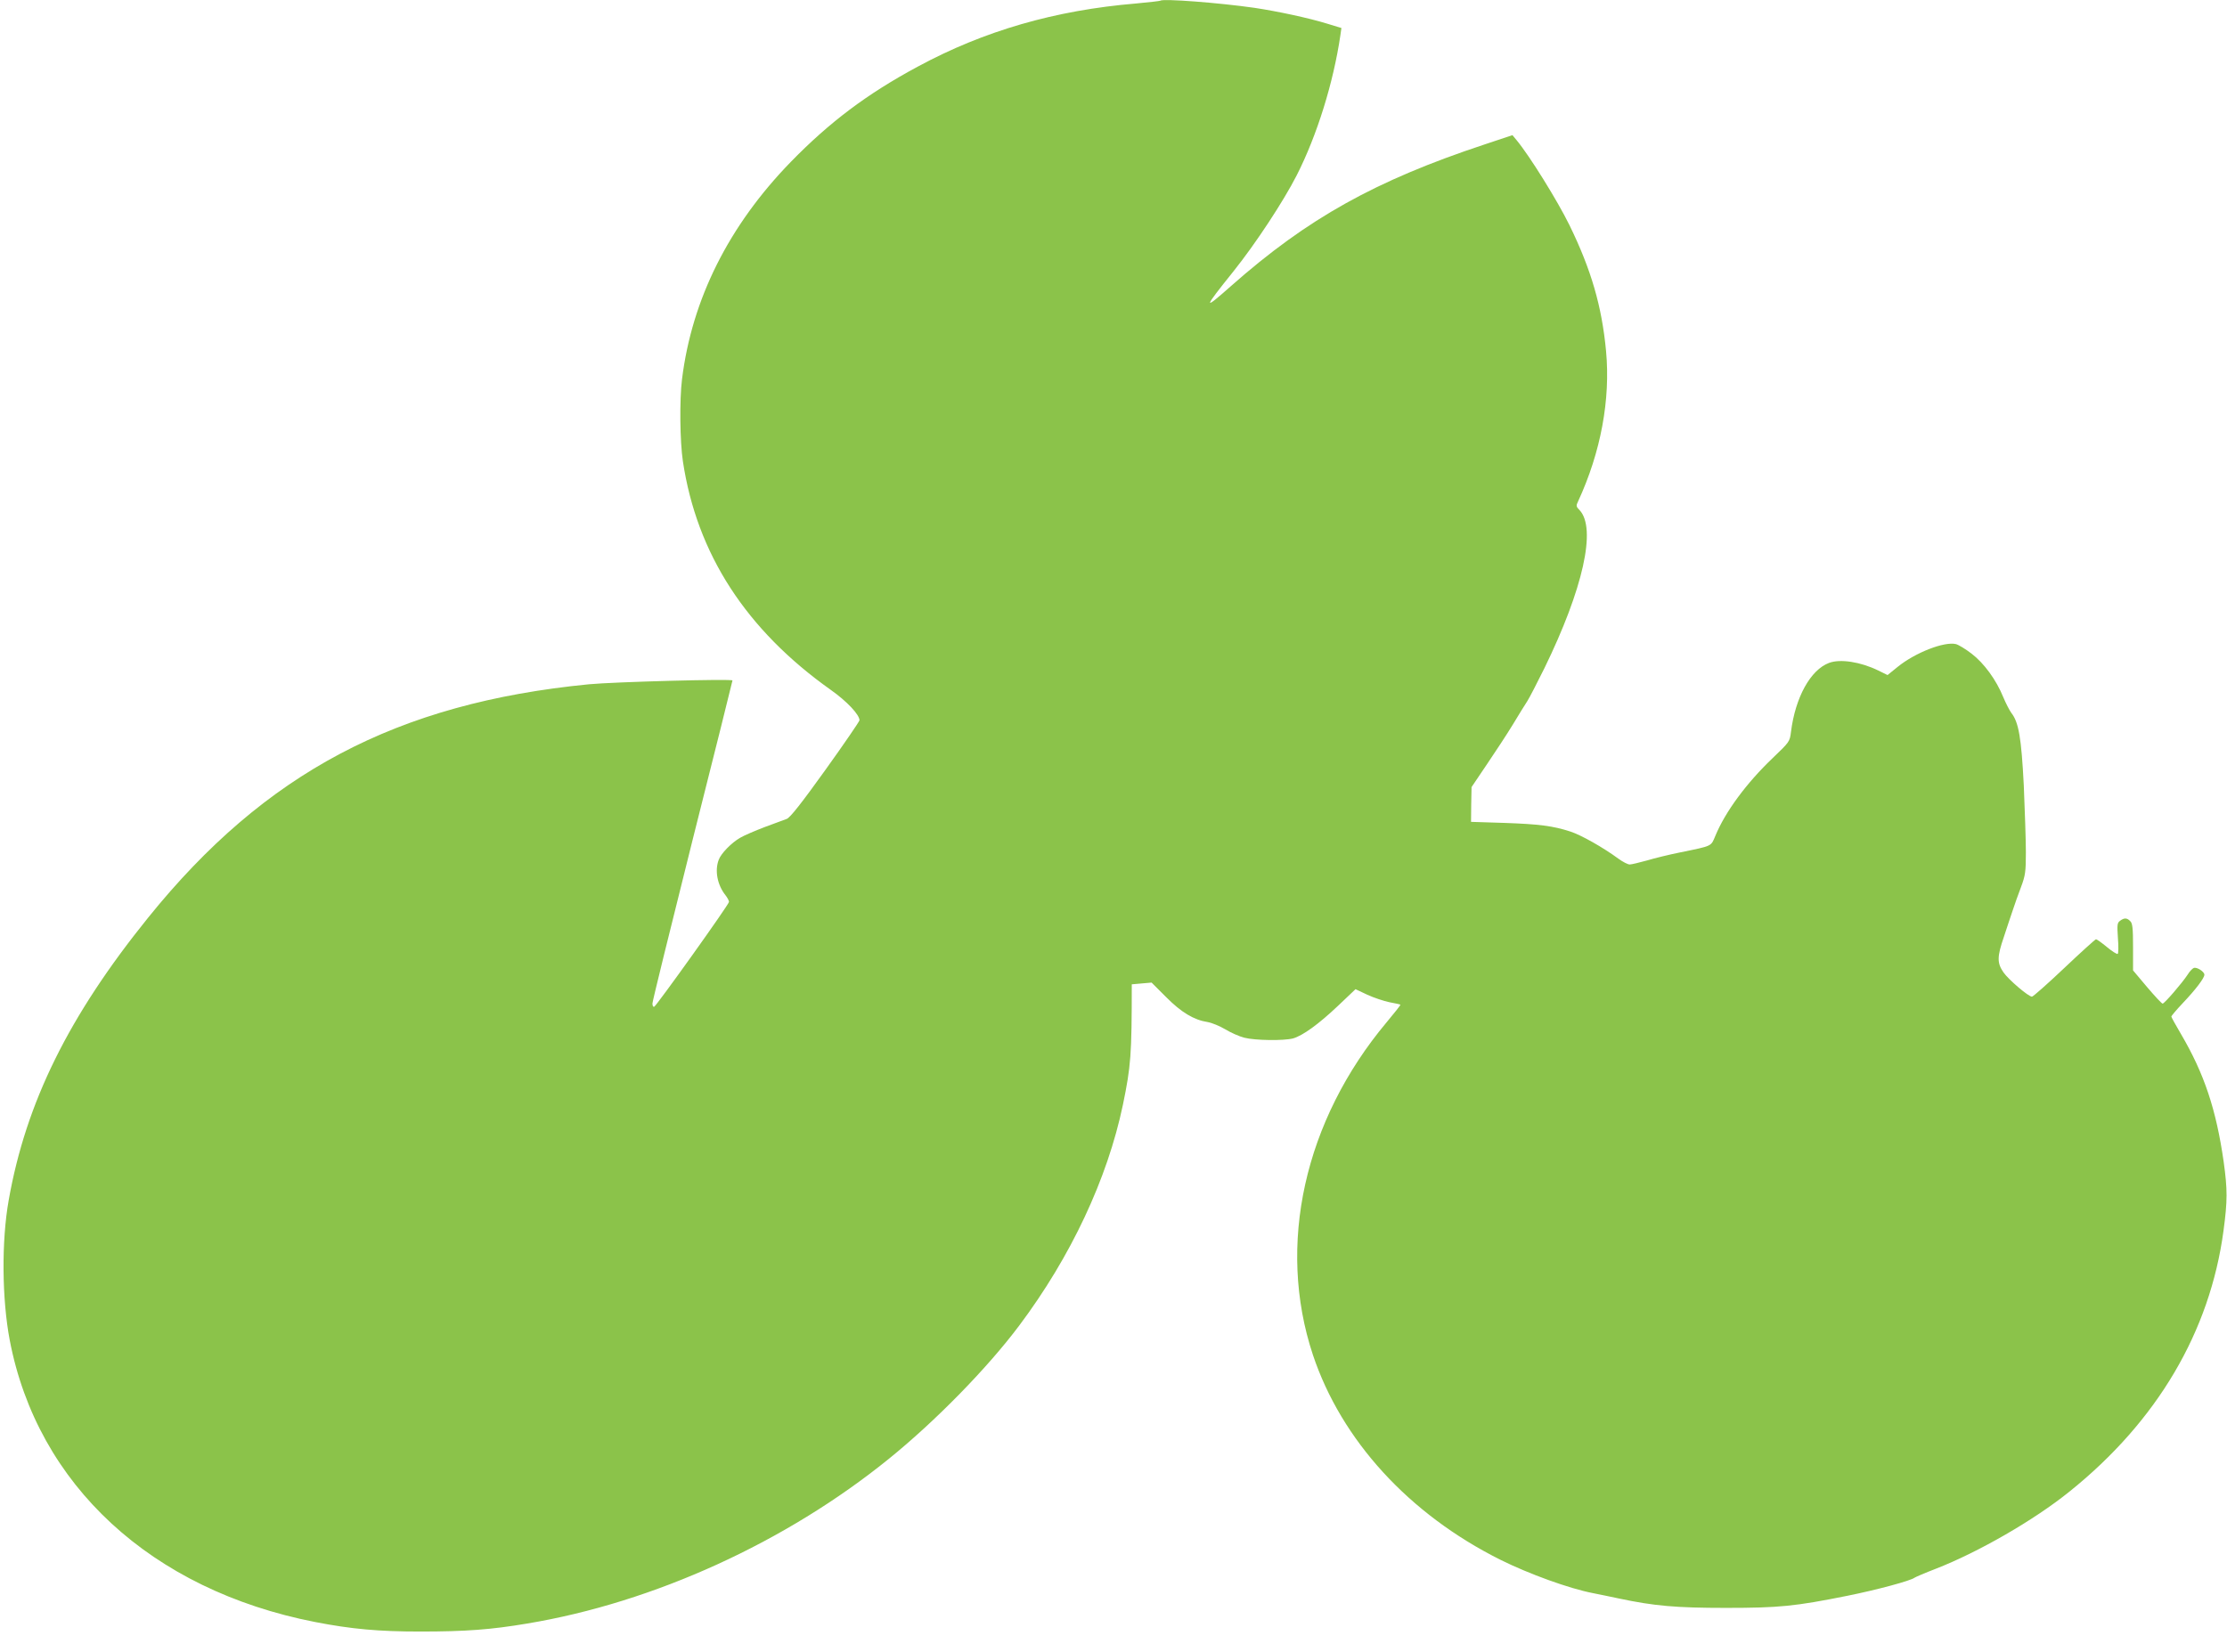 <?xml version="1.0" standalone="no"?>
<!DOCTYPE svg PUBLIC "-//W3C//DTD SVG 20010904//EN"
 "http://www.w3.org/TR/2001/REC-SVG-20010904/DTD/svg10.dtd">
<svg version="1.0" xmlns="http://www.w3.org/2000/svg"
 width="1280pt" height="950pt" viewBox="0 0 1280 950"
 preserveAspectRatio="xMidYMid meet">
<g transform="translate(0,950) scale(0.1,-0.1)"
fill="#8bc34a" stroke="none">
<path d="M6669 9496 c-2 -2 -65 -9 -139 -16 -466 -39 -874 -157 -1255 -363
-292 -157 -508 -320 -730 -548 -356 -366 -568 -789 -625 -1249 -15 -121 -12
-359 5 -472 80 -532 363 -969 851 -1315 92 -65 164 -142 164 -174 0 -6 -88
-135 -195 -284 -139 -194 -204 -276 -223 -283 -15 -6 -72 -27 -127 -47 -55
-21 -118 -48 -140 -61 -51 -29 -111 -91 -124 -127 -24 -62 -8 -145 39 -204 11
-14 20 -31 20 -38 0 -15 -417 -598 -430 -603 -6 -2 -10 6 -10 19 0 12 104 434
230 937 127 503 230 916 230 920 0 10 -677 -8 -825 -22 -1104 -108 -1861 -508
-2533 -1341 -457 -566 -703 -1064 -802 -1625 -42 -235 -39 -569 6 -805 159
-832 814 -1436 1754 -1620 210 -41 367 -55 605 -55 262 0 407 11 615 46 728
121 1488 468 2080 948 268 217 566 522 748 765 297 396 507 844 596 1269 46
223 51 286 51 693 0 0 26 2 57 5 l57 5 83 -83 c88 -89 161 -132 239 -144 24
-4 70 -23 102 -42 31 -19 81 -41 109 -48 62 -16 227 -18 280 -4 56 16 147 82
258 187 l101 96 68 -32 c37 -17 94 -36 127 -43 32 -6 61 -12 63 -14 2 -2 -34
-47 -79 -101 -474 -566 -633 -1282 -424 -1912 164 -491 552 -916 1079 -1179
163 -81 395 -165 530 -191 33 -7 101 -20 150 -31 203 -43 329 -54 615 -54 305
0 397 9 700 70 164 33 363 86 385 104 6 4 59 27 119 50 247 96 568 281 771
445 503 404 807 918 885 1500 23 172 23 235 1 395 -43 301 -112 508 -246 736
-30 51 -55 96 -55 100 0 3 29 38 65 76 75 79 125 145 125 164 0 18 -44 46 -61
39 -8 -3 -24 -20 -35 -38 -32 -49 -134 -167 -144 -167 -5 0 -45 43 -90 96
l-80 95 0 134 c0 108 -3 137 -16 149 -19 20 -35 20 -59 2 -16 -12 -17 -22 -12
-99 4 -47 3 -88 -1 -91 -5 -3 -33 15 -63 40 -29 24 -57 44 -62 44 -4 0 -86
-74 -182 -165 -96 -91 -180 -165 -186 -165 -20 0 -135 98 -164 140 -37 54 -37
89 3 205 16 50 39 117 50 150 11 33 32 94 48 135 25 67 28 88 28 200 0 69 -6
242 -12 385 -14 273 -29 363 -72 417 -10 14 -31 54 -46 90 -40 99 -111 196
-182 250 -35 27 -75 51 -90 55 -67 16 -234 -49 -335 -131 l-58 -47 -53 26
c-102 50 -219 68 -283 44 -107 -40 -194 -198 -219 -396 -7 -57 -8 -58 -106
-152 -149 -142 -272 -308 -329 -447 -26 -61 -14 -56 -204 -95 -60 -12 -146
-33 -189 -46 -44 -12 -88 -23 -99 -23 -11 0 -40 15 -66 34 -87 64 -213 135
-274 155 -101 33 -181 43 -382 50 l-190 6 1 100 2 100 87 129 c48 71 116 174
150 230 34 56 71 117 84 136 12 19 56 104 98 189 222 455 300 803 202 908 -20
20 -21 26 -9 50 131 283 187 586 161 865 -24 256 -85 467 -210 723 -69 141
-230 400 -304 489 l-24 29 -159 -53 c-628 -208 -1018 -425 -1458 -814 -164
-145 -163 -136 15 86 127 159 286 401 362 550 117 230 211 533 251 805 l6 42
-82 25 c-107 33 -285 71 -418 91 -202 29 -527 54 -541 41z"/>
</g>
</svg>
